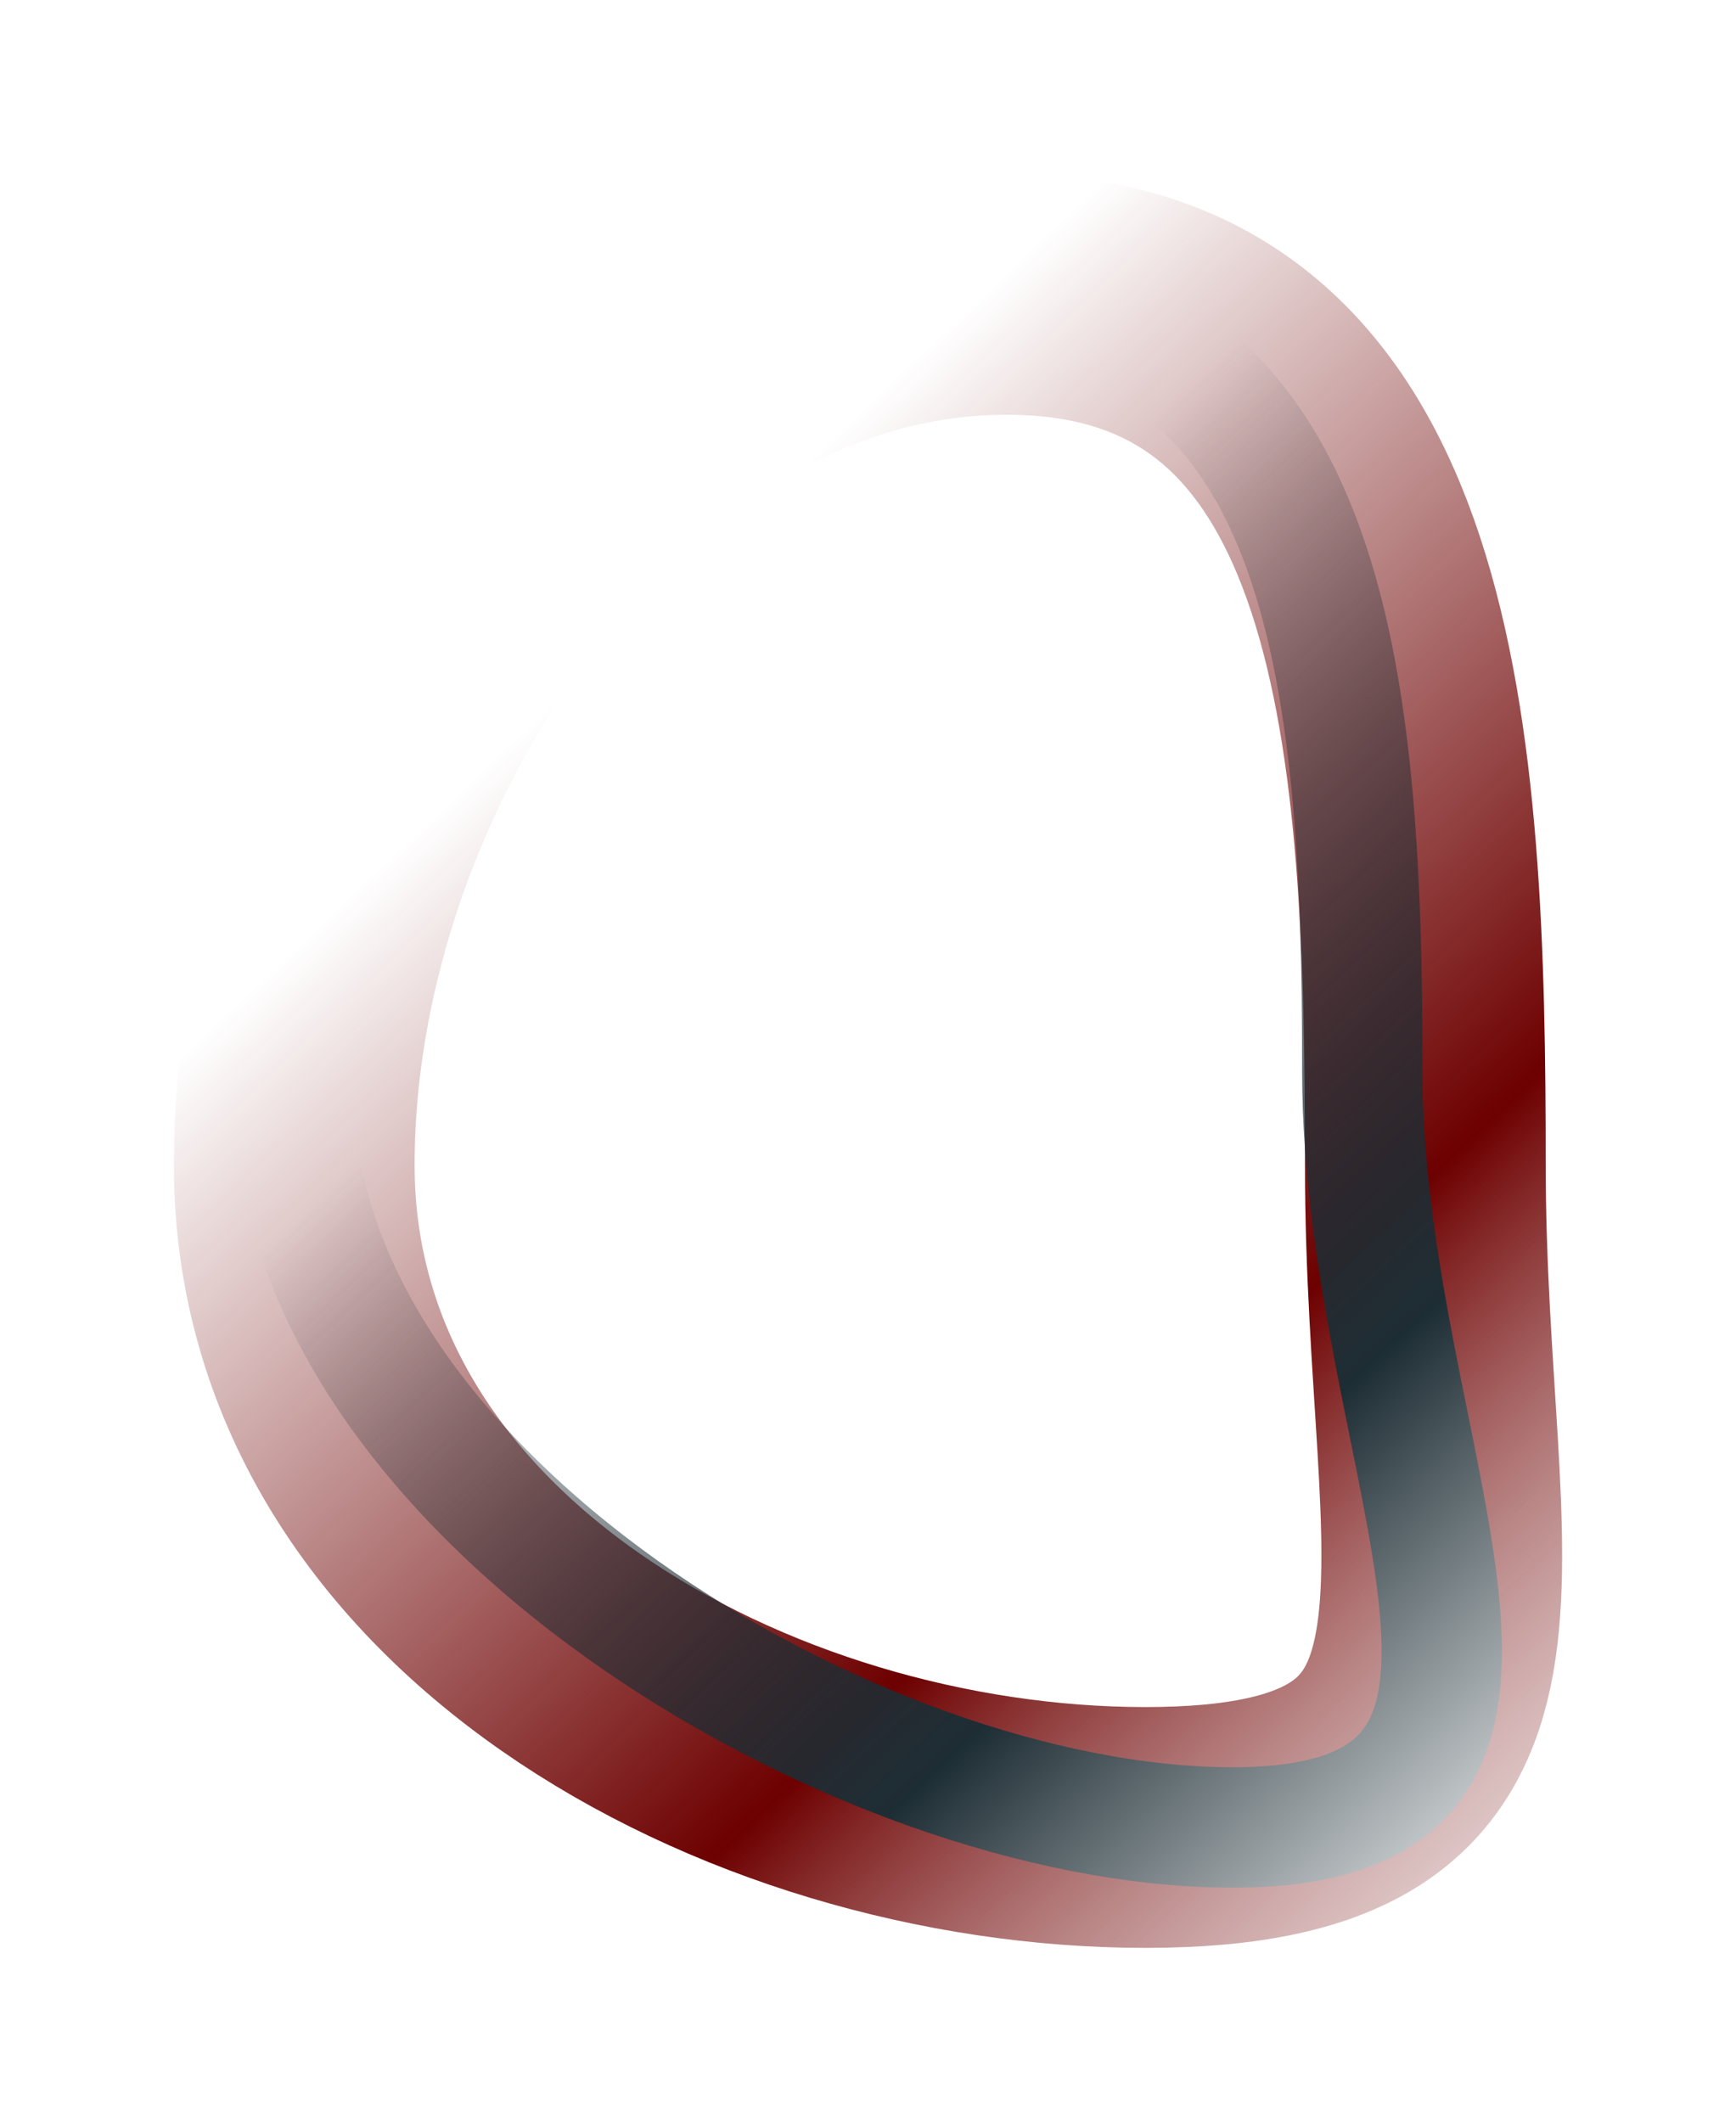 <?xml version="1.0" encoding="UTF-8"?> <svg xmlns="http://www.w3.org/2000/svg" width="649" height="793" viewBox="0 0 649 793" fill="none"> <g filter="url(#filter0_f_109_7)"> <path d="M532.858 435.38C532.858 590.716 577.081 683 428.201 683C279.32 683 110 590.716 110 435.38C110 280.044 227.52 110 376.4 110C525.281 110 532.858 280.044 532.858 435.38Z" stroke="url(#paint0_linear_109_7)" stroke-width="90"></path> </g> <g filter="url(#filter1_f_109_7)"> <path d="M509.296 400.057C509.296 548.006 601.582 683 460.821 683C320.06 683 110 556.936 110 408.986C110 261.037 215.614 112.036 356.374 112.036C497.135 112.036 509.296 252.108 509.296 400.057Z" stroke="url(#paint1_linear_109_7)" stroke-width="45"></path> </g> <defs> <filter id="filter0_f_109_7" x="0" y="0" width="649" height="793" filterUnits="userSpaceOnUse" color-interpolation-filters="sRGB"> <feFlood flood-opacity="0" result="BackgroundImageFix"></feFlood> <feBlend mode="normal" in="SourceGraphic" in2="BackgroundImageFix" result="shape"></feBlend> <feGaussianBlur stdDeviation="32.5" result="effect1_foregroundBlur_109_7"></feGaussianBlur> </filter> <filter id="filter1_f_109_7" x="27.5" y="29.536" width="594.006" height="735.964" filterUnits="userSpaceOnUse" color-interpolation-filters="sRGB"> <feFlood flood-opacity="0" result="BackgroundImageFix"></feFlood> <feBlend mode="normal" in="SourceGraphic" in2="BackgroundImageFix" result="shape"></feBlend> <feGaussianBlur stdDeviation="30" result="effect1_foregroundBlur_109_7"></feGaussianBlur> </filter> <linearGradient id="paint0_linear_109_7" x1="723.144" y1="768.482" x2="149.486" y2="164.583" gradientUnits="userSpaceOnUse"> <stop offset="0.039" stop-color="white" stop-opacity="0.19"></stop> <stop offset="0.442" stop-color="#6D0000"></stop> <stop offset="0.867" stop-color="#6D0000" stop-opacity="0"></stop> </linearGradient> <linearGradient id="paint1_linear_109_7" x1="672.713" y1="731.85" x2="133.404" y2="154.48" gradientUnits="userSpaceOnUse"> <stop offset="0.091" stop-color="white" stop-opacity="0.1"></stop> <stop offset="0.091" stop-color="white"></stop> <stop offset="0.344" stop-color="#1D2D34"></stop> <stop offset="0.74" stop-color="#1D2D34" stop-opacity="0"></stop> </linearGradient> </defs> </svg> 